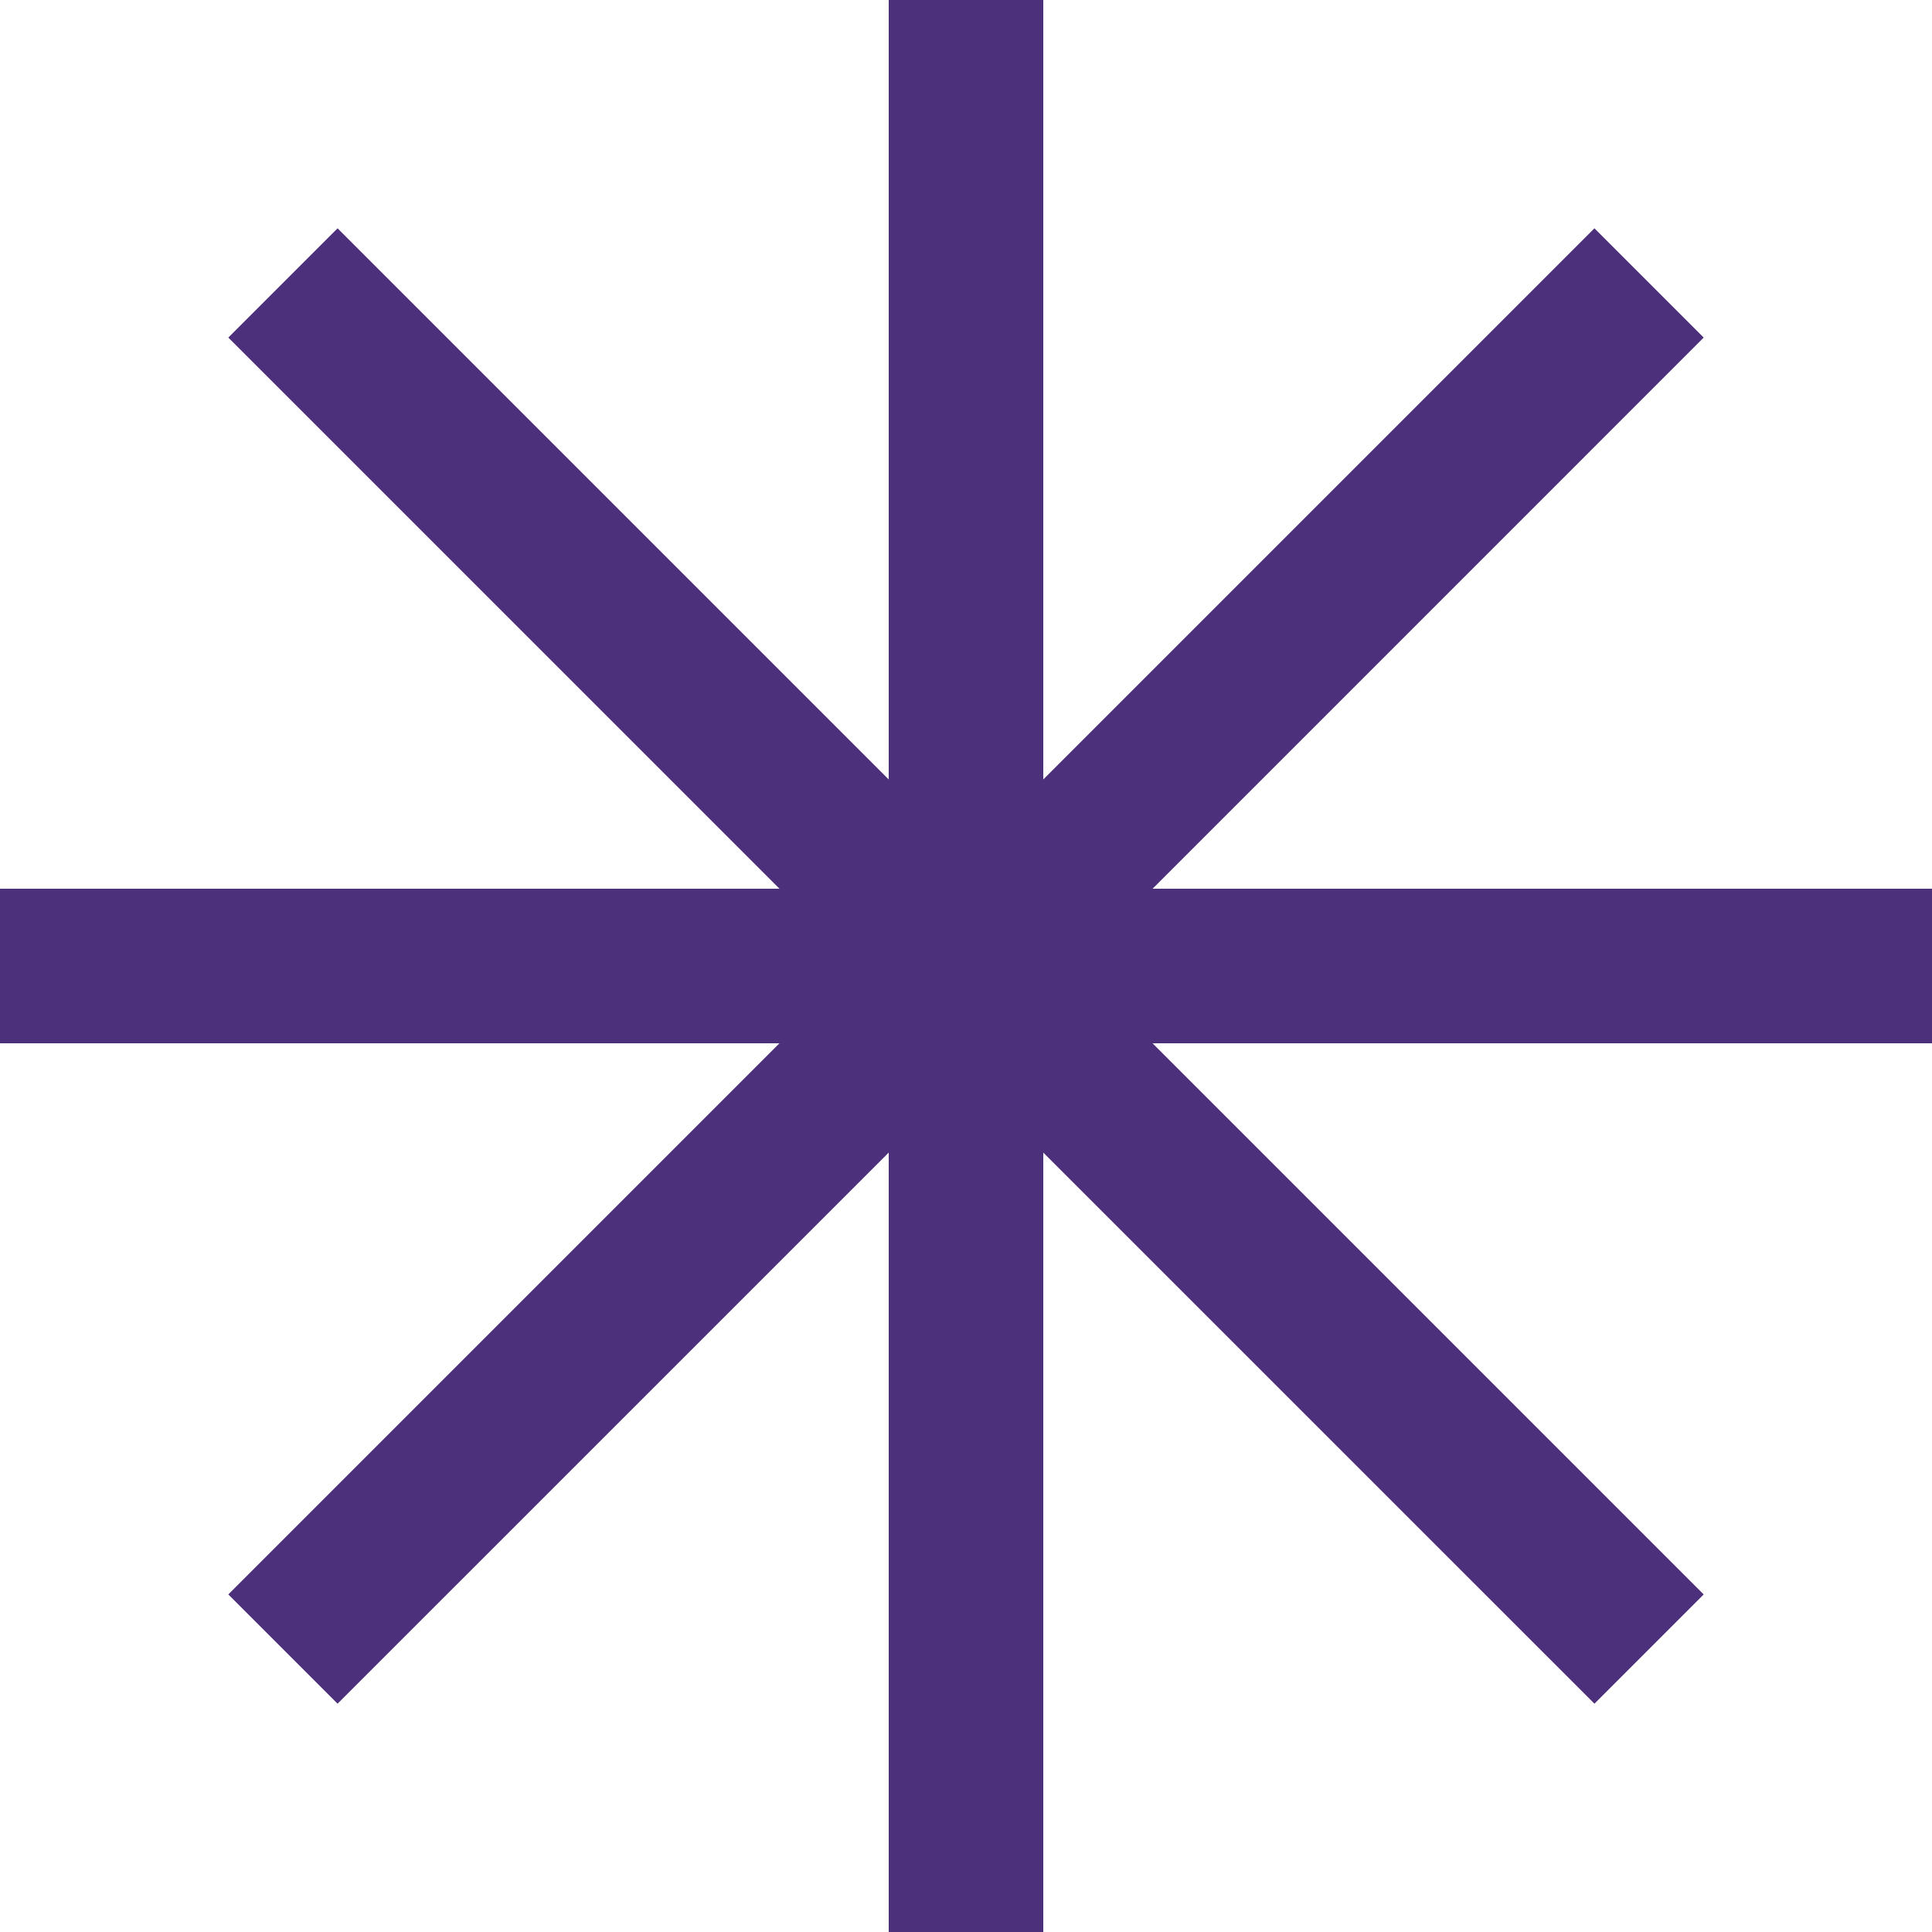 <?xml version="1.0" encoding="UTF-8"?> <svg xmlns="http://www.w3.org/2000/svg" width="36" height="36" viewBox="0 0 36 36" fill="none"><path d="M19.44 0H16.56V14.524L6.29 4.254L4.254 6.29L14.524 16.56H0V19.44H14.524L4.254 29.71L6.29 31.746L16.56 21.477V36H19.44V21.477L29.71 31.746L31.746 29.71L21.476 19.44H36V16.56H21.477L31.746 6.29L29.71 4.254L19.44 14.524V0Z" fill="#4D307B"></path></svg> 